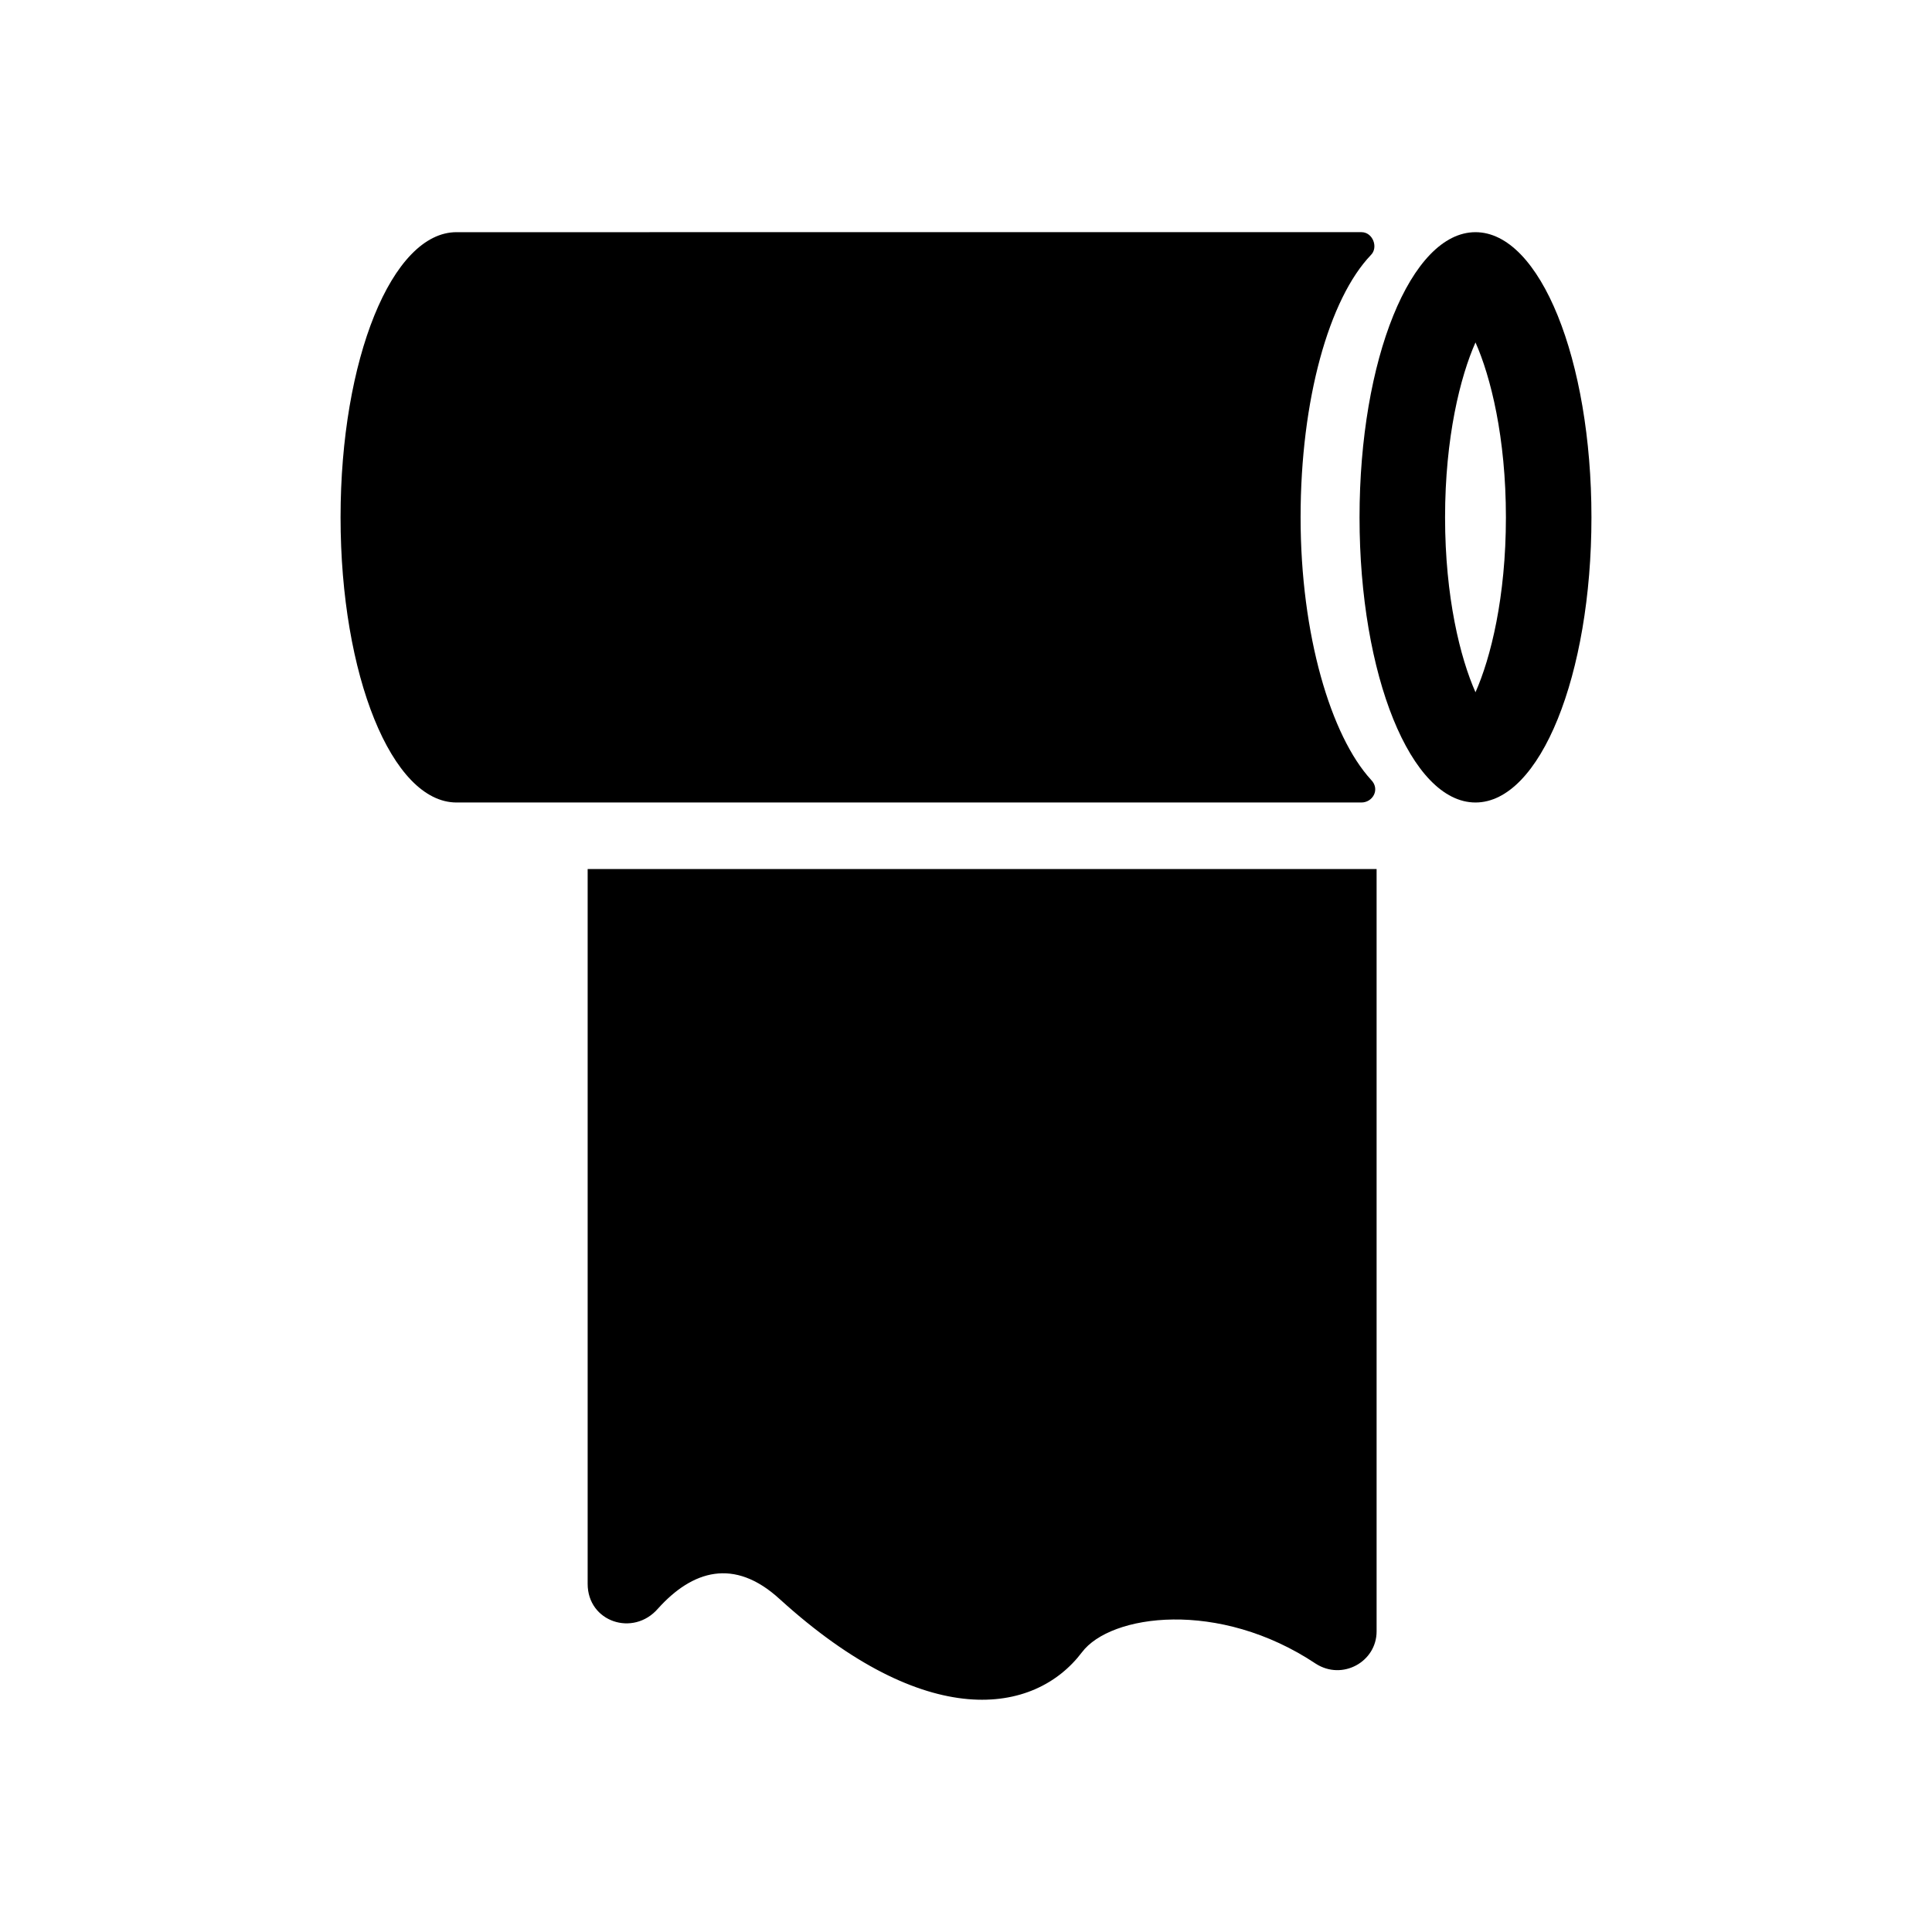 <?xml version="1.0" encoding="UTF-8"?>
<!-- Uploaded to: SVG Repo, www.svgrepo.com, Generator: SVG Repo Mixer Tools -->
<svg fill="#000000" width="800px" height="800px" version="1.1" viewBox="144 144 512 512" xmlns="http://www.w3.org/2000/svg">
 <g>
  <path d="m488.67 281.1c0-31.234 7.559-57.938 18.641-69.527 2.016-2.016 0.504-6.047-2.519-6.047l-239.81 0.004c-17.129 0-30.73 33.754-30.73 75.57s13.602 75.57 30.73 75.57h239.81c3.023 0 5.039-3.527 2.519-6.047-10.578-11.582-18.641-38.285-18.641-69.523z"/>
  <path d="m565.75 281.1c0 41.816-13.602 75.57-30.73 75.57-17.129 0-30.73-33.754-30.73-75.57s13.602-75.57 30.73-75.57c17.129 0 30.73 33.758 30.73 75.57zm-22.668 0c0-21.16-4.031-37.281-8.062-46.352-4.031 9.07-8.062 25.191-8.062 46.352s4.031 37.281 8.062 46.352c4.031-9.066 8.062-25.191 8.062-46.352z"/>
  <path d="m350.62 567.77c38.793 35.266 67.512 30.73 80.105 14.105 7.559-10.078 36.273-14.105 61.969 3.023 7.055 4.535 16.121-0.504 16.121-8.566v-202.02h-209.08v189.43c0 10.078 12.09 14.105 18.641 6.551 9.066-10.078 20.152-13.605 32.242-2.523z"/>
 </g>
</svg>